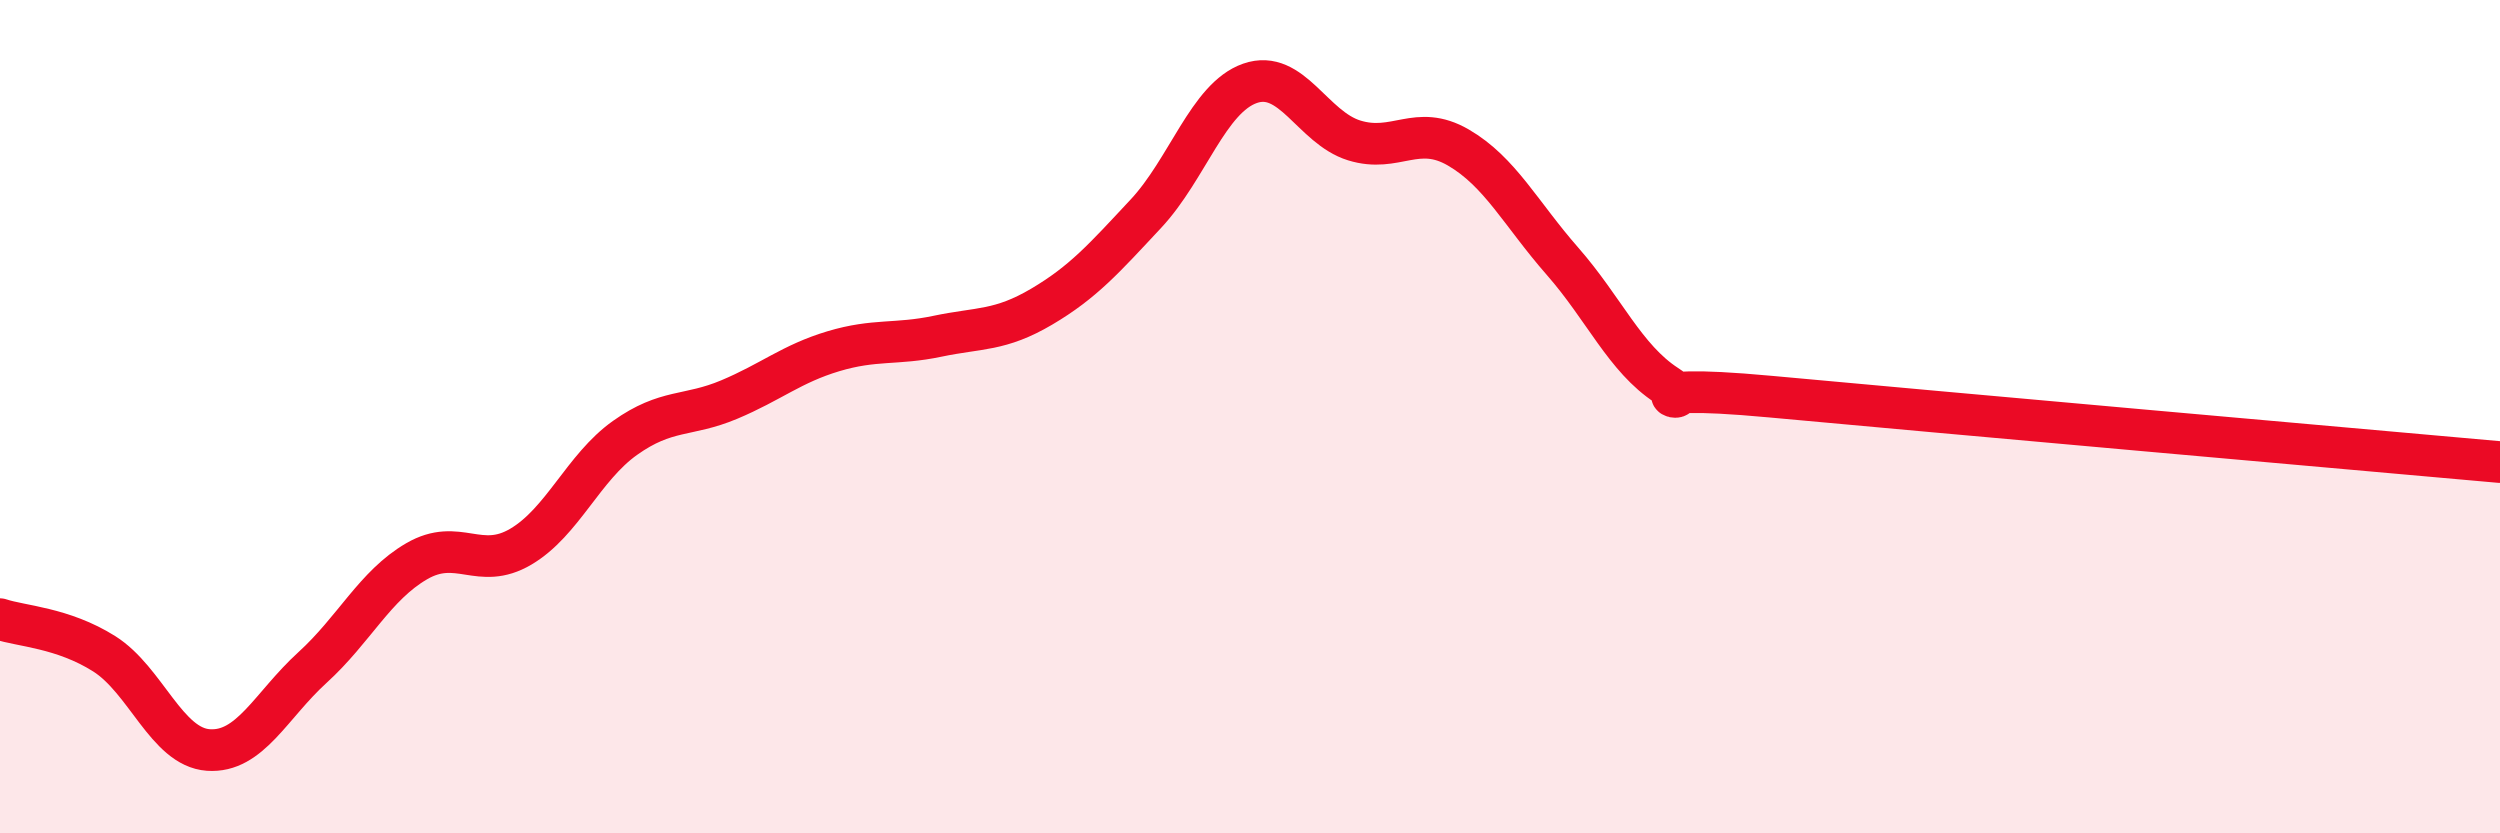 
    <svg width="60" height="20" viewBox="0 0 60 20" xmlns="http://www.w3.org/2000/svg">
      <path
        d="M 0,14.86 C 0.5,15.03 1.5,15.06 2.5,15.69 C 3.5,16.32 4,17.93 5,18 C 6,18.07 6.5,16.93 7.5,16.02 C 8.5,15.11 9,14.05 10,13.47 C 11,12.89 11.5,13.71 12.5,13.12 C 13.5,12.53 14,11.22 15,10.51 C 16,9.8 16.5,10.01 17.5,9.59 C 18.5,9.17 19,8.73 20,8.43 C 21,8.13 21.5,8.28 22.5,8.07 C 23.5,7.86 24,7.95 25,7.36 C 26,6.77 26.5,6.2 27.5,5.13 C 28.5,4.06 29,2.35 30,2 C 31,1.65 31.5,3.06 32.5,3.37 C 33.5,3.68 34,2.96 35,3.54 C 36,4.12 36.5,5.13 37.5,6.27 C 38.5,7.41 39,8.6 40,9.25 C 41,9.9 38.5,9.15 42.5,9.52 C 46.5,9.89 56.5,10.78 60,11.09L60 20L0 20Z"
        fill="#EB0A25"
        opacity="0.1"
        stroke-linecap="round"
        stroke-linejoin="round"
      />
      <path
        d="M 0,14.86 C 0.5,15.03 1.5,15.06 2.5,15.69 C 3.5,16.32 4,17.93 5,18 C 6,18.07 6.5,16.93 7.5,16.02 C 8.5,15.11 9,14.05 10,13.47 C 11,12.89 11.5,13.71 12.5,13.12 C 13.5,12.53 14,11.22 15,10.51 C 16,9.8 16.5,10.01 17.5,9.59 C 18.5,9.17 19,8.73 20,8.43 C 21,8.13 21.5,8.28 22.5,8.07 C 23.5,7.86 24,7.95 25,7.36 C 26,6.77 26.5,6.2 27.5,5.13 C 28.5,4.06 29,2.35 30,2 C 31,1.65 31.5,3.06 32.5,3.37 C 33.5,3.68 34,2.96 35,3.54 C 36,4.12 36.5,5.13 37.5,6.27 C 38.5,7.41 39,8.6 40,9.25 C 41,9.9 38.5,9.15 42.5,9.52 C 46.5,9.89 56.5,10.78 60,11.09"
        stroke="#EB0A25"
        stroke-width="1"
        fill="none"
        stroke-linecap="round"
        stroke-linejoin="round"
      />
    </svg>
  